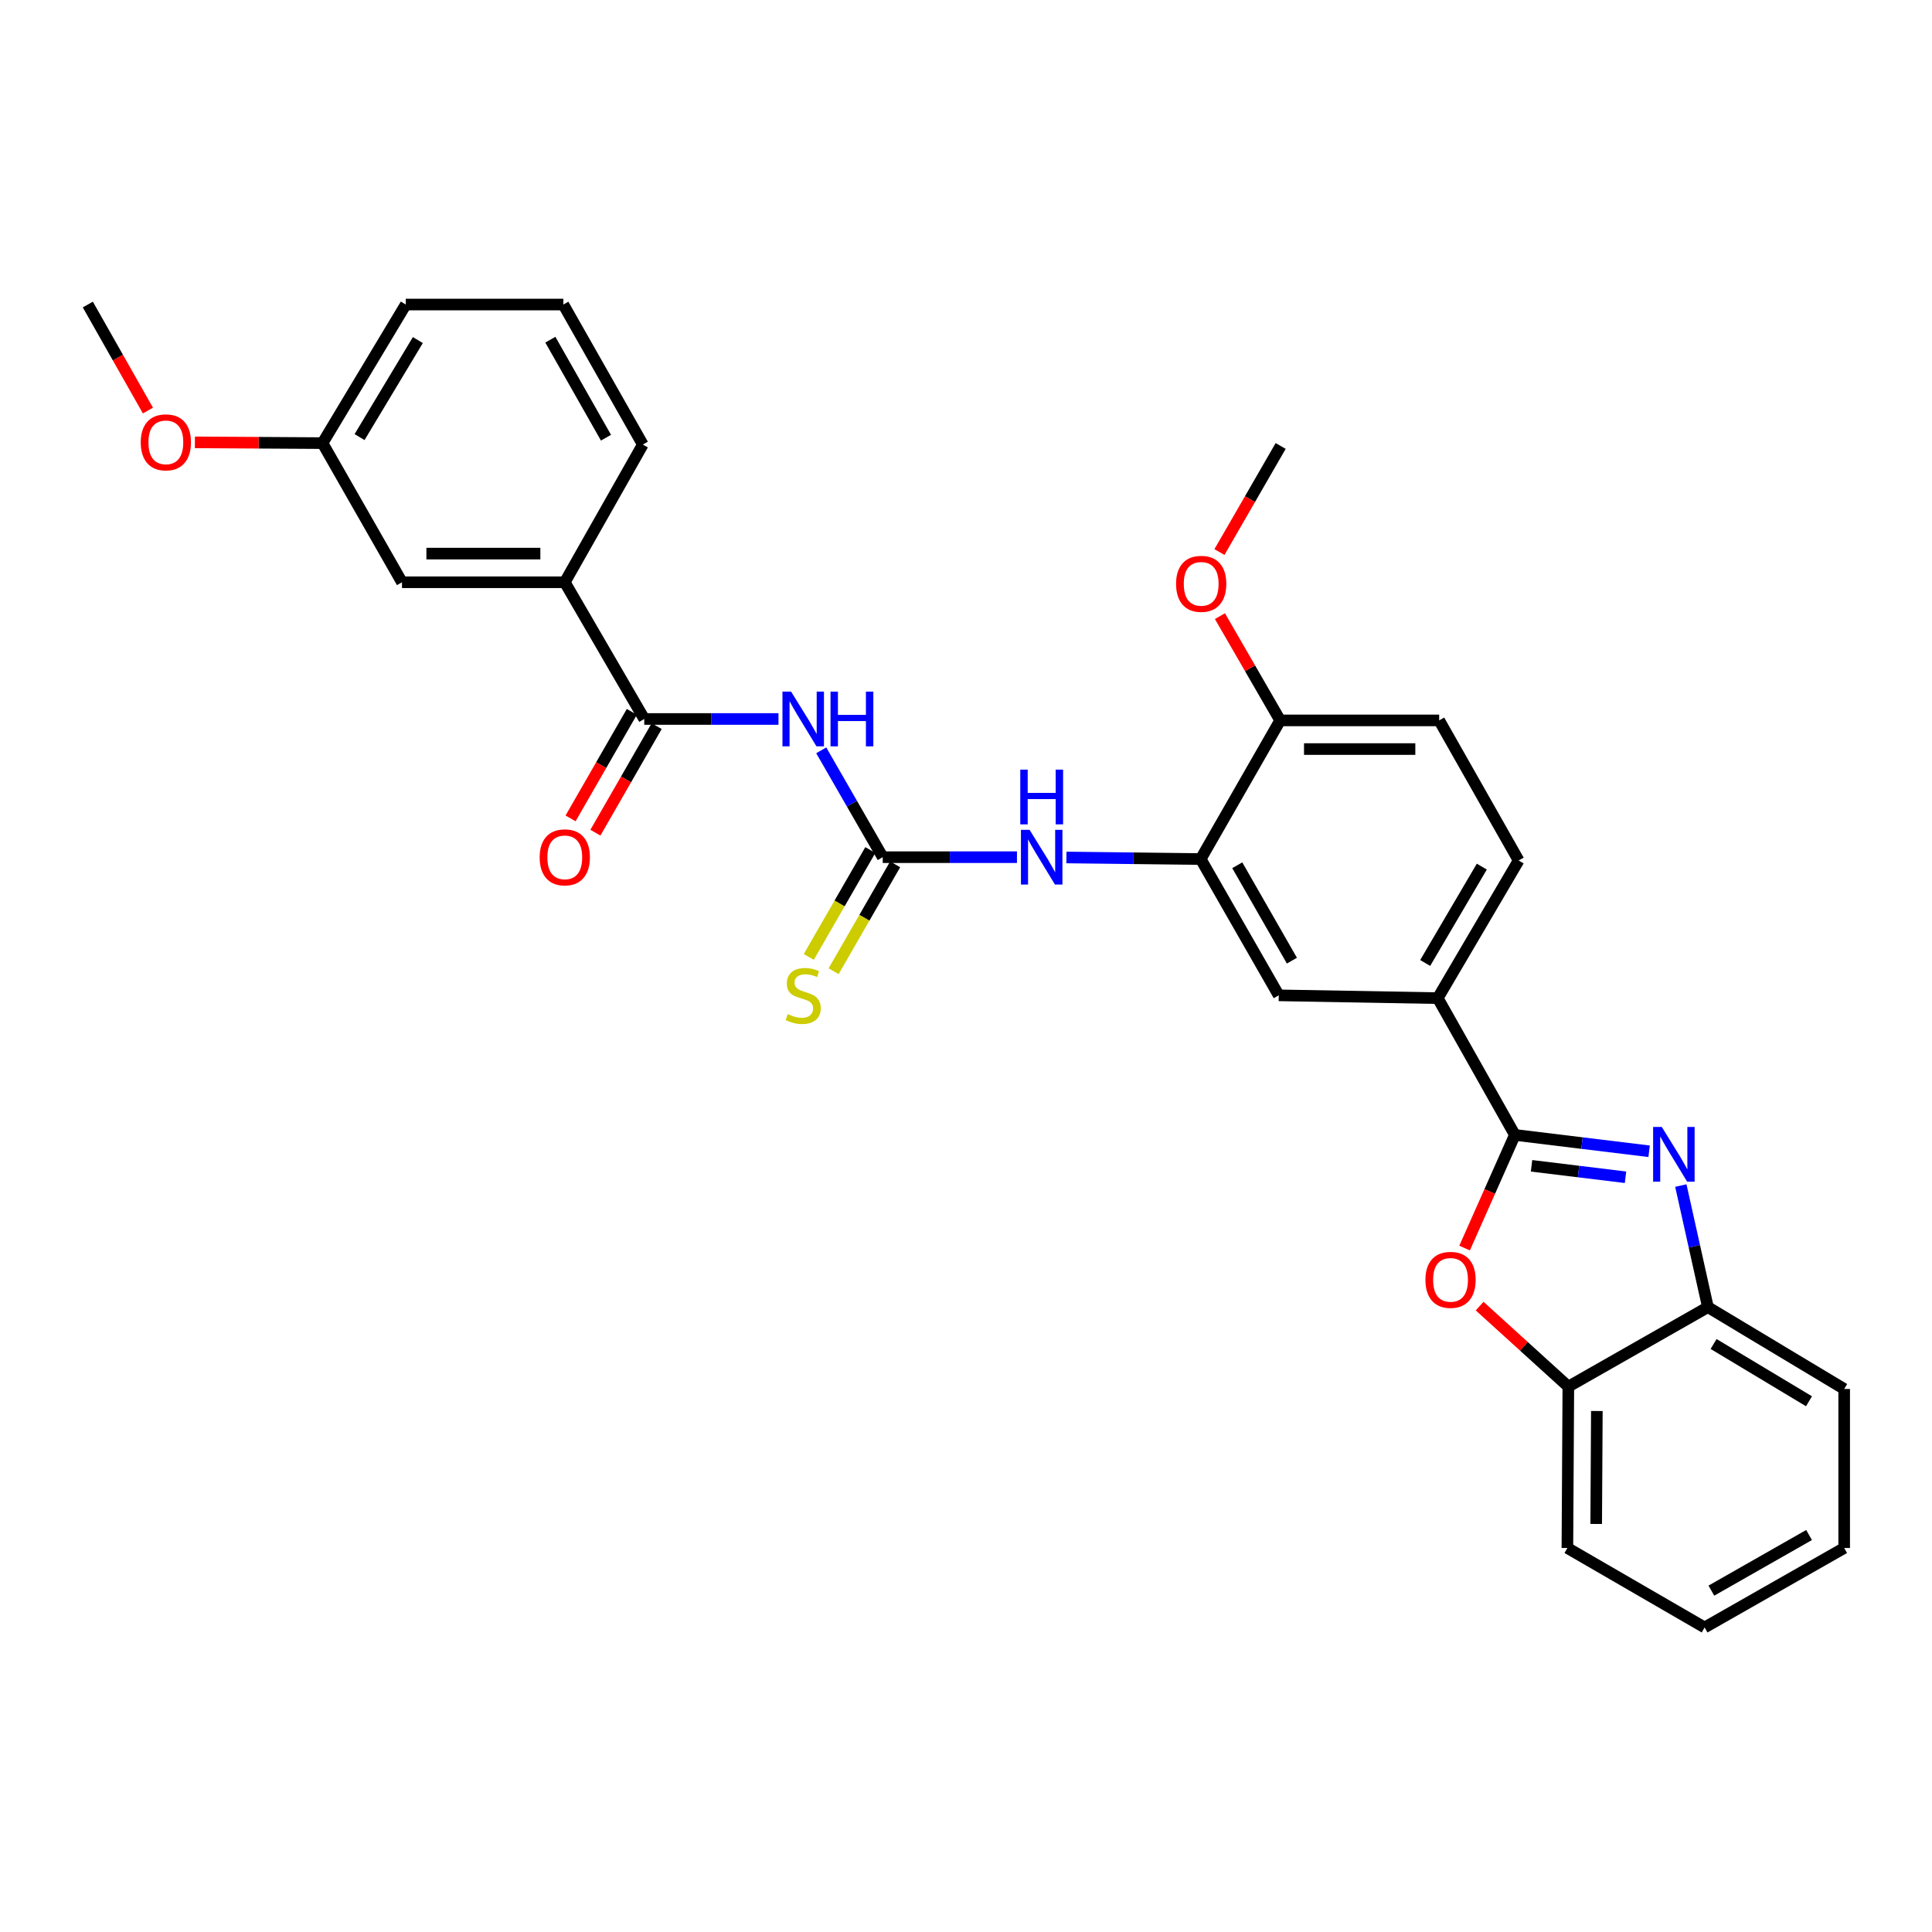 <?xml version='1.0' encoding='iso-8859-1'?>
<svg version='1.1' baseProfile='full'
              xmlns='http://www.w3.org/2000/svg'
                      xmlns:rdkit='http://www.rdkit.org/xml'
                      xmlns:xlink='http://www.w3.org/1999/xlink'
                  xml:space='preserve'
width='1000px' height='1000px' viewBox='0 0 1000 1000'>
<!-- END OF HEADER -->
<rect style='opacity:1.0;fill:#FFFFFF;stroke:none' width='1000' height='1000' x='0' y='0'> </rect>
<path class='bond-0' d='M 784.097,587.428 L 818.838,591.662' style='fill:none;fill-rule:evenodd;stroke:#000000;stroke-width:6px;stroke-linecap:butt;stroke-linejoin:miter;stroke-opacity:1' />
<path class='bond-0' d='M 818.838,591.662 L 853.579,595.895' style='fill:none;fill-rule:evenodd;stroke:#0000FF;stroke-width:6px;stroke-linecap:butt;stroke-linejoin:miter;stroke-opacity:1' />
<path class='bond-0' d='M 792.725,603.422 L 817.044,606.385' style='fill:none;fill-rule:evenodd;stroke:#000000;stroke-width:6px;stroke-linecap:butt;stroke-linejoin:miter;stroke-opacity:1' />
<path class='bond-0' d='M 817.044,606.385 L 841.363,609.349' style='fill:none;fill-rule:evenodd;stroke:#0000FF;stroke-width:6px;stroke-linecap:butt;stroke-linejoin:miter;stroke-opacity:1' />
<path class='bond-3' d='M 784.097,587.428 L 771.085,616.716' style='fill:none;fill-rule:evenodd;stroke:#000000;stroke-width:6px;stroke-linecap:butt;stroke-linejoin:miter;stroke-opacity:1' />
<path class='bond-3' d='M 771.085,616.716 L 758.072,646.003' style='fill:none;fill-rule:evenodd;stroke:#FF0000;stroke-width:6px;stroke-linecap:butt;stroke-linejoin:miter;stroke-opacity:1' />
<path class='bond-7' d='M 784.097,587.428 L 744.182,516.637' style='fill:none;fill-rule:evenodd;stroke:#000000;stroke-width:6px;stroke-linecap:butt;stroke-linejoin:miter;stroke-opacity:1' />
<path class='bond-8' d='M 869.996,613.643 L 877.003,645.111' style='fill:none;fill-rule:evenodd;stroke:#0000FF;stroke-width:6px;stroke-linecap:butt;stroke-linejoin:miter;stroke-opacity:1' />
<path class='bond-8' d='M 877.003,645.111 L 884.009,676.579' style='fill:none;fill-rule:evenodd;stroke:#000000;stroke-width:6px;stroke-linecap:butt;stroke-linejoin:miter;stroke-opacity:1' />
<path class='bond-1' d='M 425.072,388.369 L 440.988,416.023' style='fill:none;fill-rule:evenodd;stroke:#0000FF;stroke-width:6px;stroke-linecap:butt;stroke-linejoin:miter;stroke-opacity:1' />
<path class='bond-1' d='M 440.988,416.023 L 456.904,443.678' style='fill:none;fill-rule:evenodd;stroke:#000000;stroke-width:6px;stroke-linecap:butt;stroke-linejoin:miter;stroke-opacity:1' />
<path class='bond-4' d='M 402.939,372.145 L 368.202,372.145' style='fill:none;fill-rule:evenodd;stroke:#0000FF;stroke-width:6px;stroke-linecap:butt;stroke-linejoin:miter;stroke-opacity:1' />
<path class='bond-4' d='M 368.202,372.145 L 333.466,372.145' style='fill:none;fill-rule:evenodd;stroke:#000000;stroke-width:6px;stroke-linecap:butt;stroke-linejoin:miter;stroke-opacity:1' />
<path class='bond-2' d='M 456.904,443.678 L 491.64,443.678' style='fill:none;fill-rule:evenodd;stroke:#000000;stroke-width:6px;stroke-linecap:butt;stroke-linejoin:miter;stroke-opacity:1' />
<path class='bond-2' d='M 491.64,443.678 L 526.377,443.678' style='fill:none;fill-rule:evenodd;stroke:#0000FF;stroke-width:6px;stroke-linecap:butt;stroke-linejoin:miter;stroke-opacity:1' />
<path class='bond-12' d='M 450.477,439.978 L 434.551,467.641' style='fill:none;fill-rule:evenodd;stroke:#000000;stroke-width:6px;stroke-linecap:butt;stroke-linejoin:miter;stroke-opacity:1' />
<path class='bond-12' d='M 434.551,467.641 L 418.625,495.304' style='fill:none;fill-rule:evenodd;stroke:#CCCC00;stroke-width:6px;stroke-linecap:butt;stroke-linejoin:miter;stroke-opacity:1' />
<path class='bond-12' d='M 463.331,447.378 L 447.405,475.041' style='fill:none;fill-rule:evenodd;stroke:#000000;stroke-width:6px;stroke-linecap:butt;stroke-linejoin:miter;stroke-opacity:1' />
<path class='bond-12' d='M 447.405,475.041 L 431.48,502.704' style='fill:none;fill-rule:evenodd;stroke:#CCCC00;stroke-width:6px;stroke-linecap:butt;stroke-linejoin:miter;stroke-opacity:1' />
<path class='bond-9' d='M 765.857,676.041 L 788.812,696.878' style='fill:none;fill-rule:evenodd;stroke:#FF0000;stroke-width:6px;stroke-linecap:butt;stroke-linejoin:miter;stroke-opacity:1' />
<path class='bond-9' d='M 788.812,696.878 L 811.768,717.714' style='fill:none;fill-rule:evenodd;stroke:#000000;stroke-width:6px;stroke-linecap:butt;stroke-linejoin:miter;stroke-opacity:1' />
<path class='bond-11' d='M 333.466,372.145 L 292.331,301.378' style='fill:none;fill-rule:evenodd;stroke:#000000;stroke-width:6px;stroke-linecap:butt;stroke-linejoin:miter;stroke-opacity:1' />
<path class='bond-14' d='M 327.037,368.448 L 311.18,396.023' style='fill:none;fill-rule:evenodd;stroke:#000000;stroke-width:6px;stroke-linecap:butt;stroke-linejoin:miter;stroke-opacity:1' />
<path class='bond-14' d='M 311.18,396.023 L 295.323,423.598' style='fill:none;fill-rule:evenodd;stroke:#FF0000;stroke-width:6px;stroke-linecap:butt;stroke-linejoin:miter;stroke-opacity:1' />
<path class='bond-14' d='M 339.895,375.842 L 324.038,403.417' style='fill:none;fill-rule:evenodd;stroke:#000000;stroke-width:6px;stroke-linecap:butt;stroke-linejoin:miter;stroke-opacity:1' />
<path class='bond-14' d='M 324.038,403.417 L 308.181,430.992' style='fill:none;fill-rule:evenodd;stroke:#FF0000;stroke-width:6px;stroke-linecap:butt;stroke-linejoin:miter;stroke-opacity:1' />
<path class='bond-5' d='M 551.972,443.828 L 586.724,444.235' style='fill:none;fill-rule:evenodd;stroke:#0000FF;stroke-width:6px;stroke-linecap:butt;stroke-linejoin:miter;stroke-opacity:1' />
<path class='bond-5' d='M 586.724,444.235 L 621.477,444.642' style='fill:none;fill-rule:evenodd;stroke:#000000;stroke-width:6px;stroke-linecap:butt;stroke-linejoin:miter;stroke-opacity:1' />
<path class='bond-6' d='M 621.477,444.642 L 661.879,515.187' style='fill:none;fill-rule:evenodd;stroke:#000000;stroke-width:6px;stroke-linecap:butt;stroke-linejoin:miter;stroke-opacity:1' />
<path class='bond-6' d='M 640.408,447.853 L 668.689,497.234' style='fill:none;fill-rule:evenodd;stroke:#000000;stroke-width:6px;stroke-linecap:butt;stroke-linejoin:miter;stroke-opacity:1' />
<path class='bond-31' d='M 621.477,444.642 L 662.612,372.879' style='fill:none;fill-rule:evenodd;stroke:#000000;stroke-width:6px;stroke-linecap:butt;stroke-linejoin:miter;stroke-opacity:1' />
<path class='bond-10' d='M 744.182,516.637 L 661.879,515.187' style='fill:none;fill-rule:evenodd;stroke:#000000;stroke-width:6px;stroke-linecap:butt;stroke-linejoin:miter;stroke-opacity:1' />
<path class='bond-16' d='M 744.182,516.637 L 786.05,445.384' style='fill:none;fill-rule:evenodd;stroke:#000000;stroke-width:6px;stroke-linecap:butt;stroke-linejoin:miter;stroke-opacity:1' />
<path class='bond-16' d='M 737.674,498.435 L 766.982,448.558' style='fill:none;fill-rule:evenodd;stroke:#000000;stroke-width:6px;stroke-linecap:butt;stroke-linejoin:miter;stroke-opacity:1' />
<path class='bond-22' d='M 884.009,676.579 L 954.545,718.934' style='fill:none;fill-rule:evenodd;stroke:#000000;stroke-width:6px;stroke-linecap:butt;stroke-linejoin:miter;stroke-opacity:1' />
<path class='bond-22' d='M 886.954,695.648 L 936.33,725.296' style='fill:none;fill-rule:evenodd;stroke:#000000;stroke-width:6px;stroke-linecap:butt;stroke-linejoin:miter;stroke-opacity:1' />
<path class='bond-30' d='M 884.009,676.579 L 811.768,717.714' style='fill:none;fill-rule:evenodd;stroke:#000000;stroke-width:6px;stroke-linecap:butt;stroke-linejoin:miter;stroke-opacity:1' />
<path class='bond-24' d='M 811.768,717.714 L 811.281,801.237' style='fill:none;fill-rule:evenodd;stroke:#000000;stroke-width:6px;stroke-linecap:butt;stroke-linejoin:miter;stroke-opacity:1' />
<path class='bond-24' d='M 826.527,730.329 L 826.187,788.795' style='fill:none;fill-rule:evenodd;stroke:#000000;stroke-width:6px;stroke-linecap:butt;stroke-linejoin:miter;stroke-opacity:1' />
<path class='bond-15' d='M 292.331,301.378 L 208.066,301.378' style='fill:none;fill-rule:evenodd;stroke:#000000;stroke-width:6px;stroke-linecap:butt;stroke-linejoin:miter;stroke-opacity:1' />
<path class='bond-15' d='M 279.691,286.546 L 220.706,286.546' style='fill:none;fill-rule:evenodd;stroke:#000000;stroke-width:6px;stroke-linecap:butt;stroke-linejoin:miter;stroke-opacity:1' />
<path class='bond-21' d='M 292.331,301.378 L 332.724,230.101' style='fill:none;fill-rule:evenodd;stroke:#000000;stroke-width:6px;stroke-linecap:butt;stroke-linejoin:miter;stroke-opacity:1' />
<path class='bond-13' d='M 662.612,372.879 L 744.915,372.879' style='fill:none;fill-rule:evenodd;stroke:#000000;stroke-width:6px;stroke-linecap:butt;stroke-linejoin:miter;stroke-opacity:1' />
<path class='bond-13' d='M 674.957,387.711 L 732.57,387.711' style='fill:none;fill-rule:evenodd;stroke:#000000;stroke-width:6px;stroke-linecap:butt;stroke-linejoin:miter;stroke-opacity:1' />
<path class='bond-19' d='M 662.612,372.879 L 647.025,345.897' style='fill:none;fill-rule:evenodd;stroke:#000000;stroke-width:6px;stroke-linecap:butt;stroke-linejoin:miter;stroke-opacity:1' />
<path class='bond-19' d='M 647.025,345.897 L 631.439,318.915' style='fill:none;fill-rule:evenodd;stroke:#FF0000;stroke-width:6px;stroke-linecap:butt;stroke-linejoin:miter;stroke-opacity:1' />
<path class='bond-18' d='M 208.066,301.378 L 166.931,229.359' style='fill:none;fill-rule:evenodd;stroke:#000000;stroke-width:6px;stroke-linecap:butt;stroke-linejoin:miter;stroke-opacity:1' />
<path class='bond-17' d='M 786.05,445.384 L 744.915,372.879' style='fill:none;fill-rule:evenodd;stroke:#000000;stroke-width:6px;stroke-linecap:butt;stroke-linejoin:miter;stroke-opacity:1' />
<path class='bond-20' d='M 166.931,229.359 L 133.903,229.161' style='fill:none;fill-rule:evenodd;stroke:#000000;stroke-width:6px;stroke-linecap:butt;stroke-linejoin:miter;stroke-opacity:1' />
<path class='bond-20' d='M 133.903,229.161 L 100.875,228.963' style='fill:none;fill-rule:evenodd;stroke:#FF0000;stroke-width:6px;stroke-linecap:butt;stroke-linejoin:miter;stroke-opacity:1' />
<path class='bond-33' d='M 166.931,229.359 L 210.028,157.628' style='fill:none;fill-rule:evenodd;stroke:#000000;stroke-width:6px;stroke-linecap:butt;stroke-linejoin:miter;stroke-opacity:1' />
<path class='bond-33' d='M 186.11,226.238 L 216.277,176.027' style='fill:none;fill-rule:evenodd;stroke:#000000;stroke-width:6px;stroke-linecap:butt;stroke-linejoin:miter;stroke-opacity:1' />
<path class='bond-26' d='M 631.184,285.734 L 647.026,258.284' style='fill:none;fill-rule:evenodd;stroke:#FF0000;stroke-width:6px;stroke-linecap:butt;stroke-linejoin:miter;stroke-opacity:1' />
<path class='bond-26' d='M 647.026,258.284 L 662.867,230.834' style='fill:none;fill-rule:evenodd;stroke:#000000;stroke-width:6px;stroke-linecap:butt;stroke-linejoin:miter;stroke-opacity:1' />
<path class='bond-27' d='M 76.568,212.505 L 61.011,185.067' style='fill:none;fill-rule:evenodd;stroke:#FF0000;stroke-width:6px;stroke-linecap:butt;stroke-linejoin:miter;stroke-opacity:1' />
<path class='bond-27' d='M 61.011,185.067 L 45.455,157.628' style='fill:none;fill-rule:evenodd;stroke:#000000;stroke-width:6px;stroke-linecap:butt;stroke-linejoin:miter;stroke-opacity:1' />
<path class='bond-23' d='M 332.724,230.101 L 291.589,157.628' style='fill:none;fill-rule:evenodd;stroke:#000000;stroke-width:6px;stroke-linecap:butt;stroke-linejoin:miter;stroke-opacity:1' />
<path class='bond-23' d='M 313.655,226.551 L 284.86,175.821' style='fill:none;fill-rule:evenodd;stroke:#000000;stroke-width:6px;stroke-linecap:butt;stroke-linejoin:miter;stroke-opacity:1' />
<path class='bond-29' d='M 954.545,718.934 L 954.545,801.237' style='fill:none;fill-rule:evenodd;stroke:#000000;stroke-width:6px;stroke-linecap:butt;stroke-linejoin:miter;stroke-opacity:1' />
<path class='bond-25' d='M 291.589,157.628 L 210.028,157.628' style='fill:none;fill-rule:evenodd;stroke:#000000;stroke-width:6px;stroke-linecap:butt;stroke-linejoin:miter;stroke-opacity:1' />
<path class='bond-28' d='M 811.281,801.237 L 882.304,842.372' style='fill:none;fill-rule:evenodd;stroke:#000000;stroke-width:6px;stroke-linecap:butt;stroke-linejoin:miter;stroke-opacity:1' />
<path class='bond-32' d='M 882.304,842.372 L 954.545,801.237' style='fill:none;fill-rule:evenodd;stroke:#000000;stroke-width:6px;stroke-linecap:butt;stroke-linejoin:miter;stroke-opacity:1' />
<path class='bond-32' d='M 885.801,823.312 L 936.37,794.518' style='fill:none;fill-rule:evenodd;stroke:#000000;stroke-width:6px;stroke-linecap:butt;stroke-linejoin:miter;stroke-opacity:1' />
<path  class='atom-1' d='M 860.132 583.297
L 869.412 598.297
Q 870.332 599.777, 871.812 602.457
Q 873.292 605.137, 873.372 605.297
L 873.372 583.297
L 877.132 583.297
L 877.132 611.617
L 873.252 611.617
L 863.292 595.217
Q 862.132 593.297, 860.892 591.097
Q 859.692 588.897, 859.332 588.217
L 859.332 611.617
L 855.652 611.617
L 855.652 583.297
L 860.132 583.297
' fill='#0000FF'/>
<path  class='atom-2' d='M 409.476 357.985
L 418.756 372.985
Q 419.676 374.465, 421.156 377.145
Q 422.636 379.825, 422.716 379.985
L 422.716 357.985
L 426.476 357.985
L 426.476 386.305
L 422.596 386.305
L 412.636 369.905
Q 411.476 367.985, 410.236 365.785
Q 409.036 363.585, 408.676 362.905
L 408.676 386.305
L 404.996 386.305
L 404.996 357.985
L 409.476 357.985
' fill='#0000FF'/>
<path  class='atom-2' d='M 429.876 357.985
L 433.716 357.985
L 433.716 370.025
L 448.196 370.025
L 448.196 357.985
L 452.036 357.985
L 452.036 386.305
L 448.196 386.305
L 448.196 373.225
L 433.716 373.225
L 433.716 386.305
L 429.876 386.305
L 429.876 357.985
' fill='#0000FF'/>
<path  class='atom-4' d='M 737.798 662.453
Q 737.798 655.653, 741.158 651.853
Q 744.518 648.053, 750.798 648.053
Q 757.078 648.053, 760.438 651.853
Q 763.798 655.653, 763.798 662.453
Q 763.798 669.333, 760.398 673.253
Q 756.998 677.133, 750.798 677.133
Q 744.558 677.133, 741.158 673.253
Q 737.798 669.373, 737.798 662.453
M 750.798 673.933
Q 755.118 673.933, 757.438 671.053
Q 759.798 668.133, 759.798 662.453
Q 759.798 656.893, 757.438 654.093
Q 755.118 651.253, 750.798 651.253
Q 746.478 651.253, 744.118 654.053
Q 741.798 656.853, 741.798 662.453
Q 741.798 668.173, 744.118 671.053
Q 746.478 673.933, 750.798 673.933
' fill='#FF0000'/>
<path  class='atom-6' d='M 532.914 429.518
L 542.194 444.518
Q 543.114 445.998, 544.594 448.678
Q 546.074 451.358, 546.154 451.518
L 546.154 429.518
L 549.914 429.518
L 549.914 457.838
L 546.034 457.838
L 536.074 441.438
Q 534.914 439.518, 533.674 437.318
Q 532.474 435.118, 532.114 434.438
L 532.114 457.838
L 528.434 457.838
L 528.434 429.518
L 532.914 429.518
' fill='#0000FF'/>
<path  class='atom-6' d='M 528.094 398.366
L 531.934 398.366
L 531.934 410.406
L 546.414 410.406
L 546.414 398.366
L 550.254 398.366
L 550.254 426.686
L 546.414 426.686
L 546.414 413.606
L 531.934 413.606
L 531.934 426.686
L 528.094 426.686
L 528.094 398.366
' fill='#0000FF'/>
<path  class='atom-13' d='M 407.736 524.907
Q 408.056 525.027, 409.376 525.587
Q 410.696 526.147, 412.136 526.507
Q 413.616 526.827, 415.056 526.827
Q 417.736 526.827, 419.296 525.547
Q 420.856 524.227, 420.856 521.947
Q 420.856 520.387, 420.056 519.427
Q 419.296 518.467, 418.096 517.947
Q 416.896 517.427, 414.896 516.827
Q 412.376 516.067, 410.856 515.347
Q 409.376 514.627, 408.296 513.107
Q 407.256 511.587, 407.256 509.027
Q 407.256 505.467, 409.656 503.267
Q 412.096 501.067, 416.896 501.067
Q 420.176 501.067, 423.896 502.627
L 422.976 505.707
Q 419.576 504.307, 417.016 504.307
Q 414.256 504.307, 412.736 505.467
Q 411.216 506.587, 411.256 508.547
Q 411.256 510.067, 412.016 510.987
Q 412.816 511.907, 413.936 512.427
Q 415.096 512.947, 417.016 513.547
Q 419.576 514.347, 421.096 515.147
Q 422.616 515.947, 423.696 517.587
Q 424.816 519.187, 424.816 521.947
Q 424.816 525.867, 422.176 527.987
Q 419.576 530.067, 415.216 530.067
Q 412.696 530.067, 410.776 529.507
Q 408.896 528.987, 406.656 528.067
L 407.736 524.907
' fill='#CCCC00'/>
<path  class='atom-15' d='M 279.331 443.758
Q 279.331 436.958, 282.691 433.158
Q 286.051 429.358, 292.331 429.358
Q 298.611 429.358, 301.971 433.158
Q 305.331 436.958, 305.331 443.758
Q 305.331 450.638, 301.931 454.558
Q 298.531 458.438, 292.331 458.438
Q 286.091 458.438, 282.691 454.558
Q 279.331 450.678, 279.331 443.758
M 292.331 455.238
Q 296.651 455.238, 298.971 452.358
Q 301.331 449.438, 301.331 443.758
Q 301.331 438.198, 298.971 435.398
Q 296.651 432.558, 292.331 432.558
Q 288.011 432.558, 285.651 435.358
Q 283.331 438.158, 283.331 443.758
Q 283.331 449.478, 285.651 452.358
Q 288.011 455.238, 292.331 455.238
' fill='#FF0000'/>
<path  class='atom-20' d='M 608.732 302.192
Q 608.732 295.392, 612.092 291.592
Q 615.452 287.792, 621.732 287.792
Q 628.012 287.792, 631.372 291.592
Q 634.732 295.392, 634.732 302.192
Q 634.732 309.072, 631.332 312.992
Q 627.932 316.872, 621.732 316.872
Q 615.492 316.872, 612.092 312.992
Q 608.732 309.112, 608.732 302.192
M 621.732 313.672
Q 626.052 313.672, 628.372 310.792
Q 630.732 307.872, 630.732 302.192
Q 630.732 296.632, 628.372 293.832
Q 626.052 290.992, 621.732 290.992
Q 617.412 290.992, 615.052 293.792
Q 612.732 296.592, 612.732 302.192
Q 612.732 307.912, 615.052 310.792
Q 617.412 313.672, 621.732 313.672
' fill='#FF0000'/>
<path  class='atom-21' d='M 72.848 228.953
Q 72.848 222.153, 76.208 218.353
Q 79.568 214.553, 85.848 214.553
Q 92.128 214.553, 95.488 218.353
Q 98.848 222.153, 98.848 228.953
Q 98.848 235.833, 95.448 239.753
Q 92.048 243.633, 85.848 243.633
Q 79.608 243.633, 76.208 239.753
Q 72.848 235.873, 72.848 228.953
M 85.848 240.433
Q 90.168 240.433, 92.488 237.553
Q 94.848 234.633, 94.848 228.953
Q 94.848 223.393, 92.488 220.593
Q 90.168 217.753, 85.848 217.753
Q 81.528 217.753, 79.168 220.553
Q 76.848 223.353, 76.848 228.953
Q 76.848 234.673, 79.168 237.553
Q 81.528 240.433, 85.848 240.433
' fill='#FF0000'/>
</svg>
